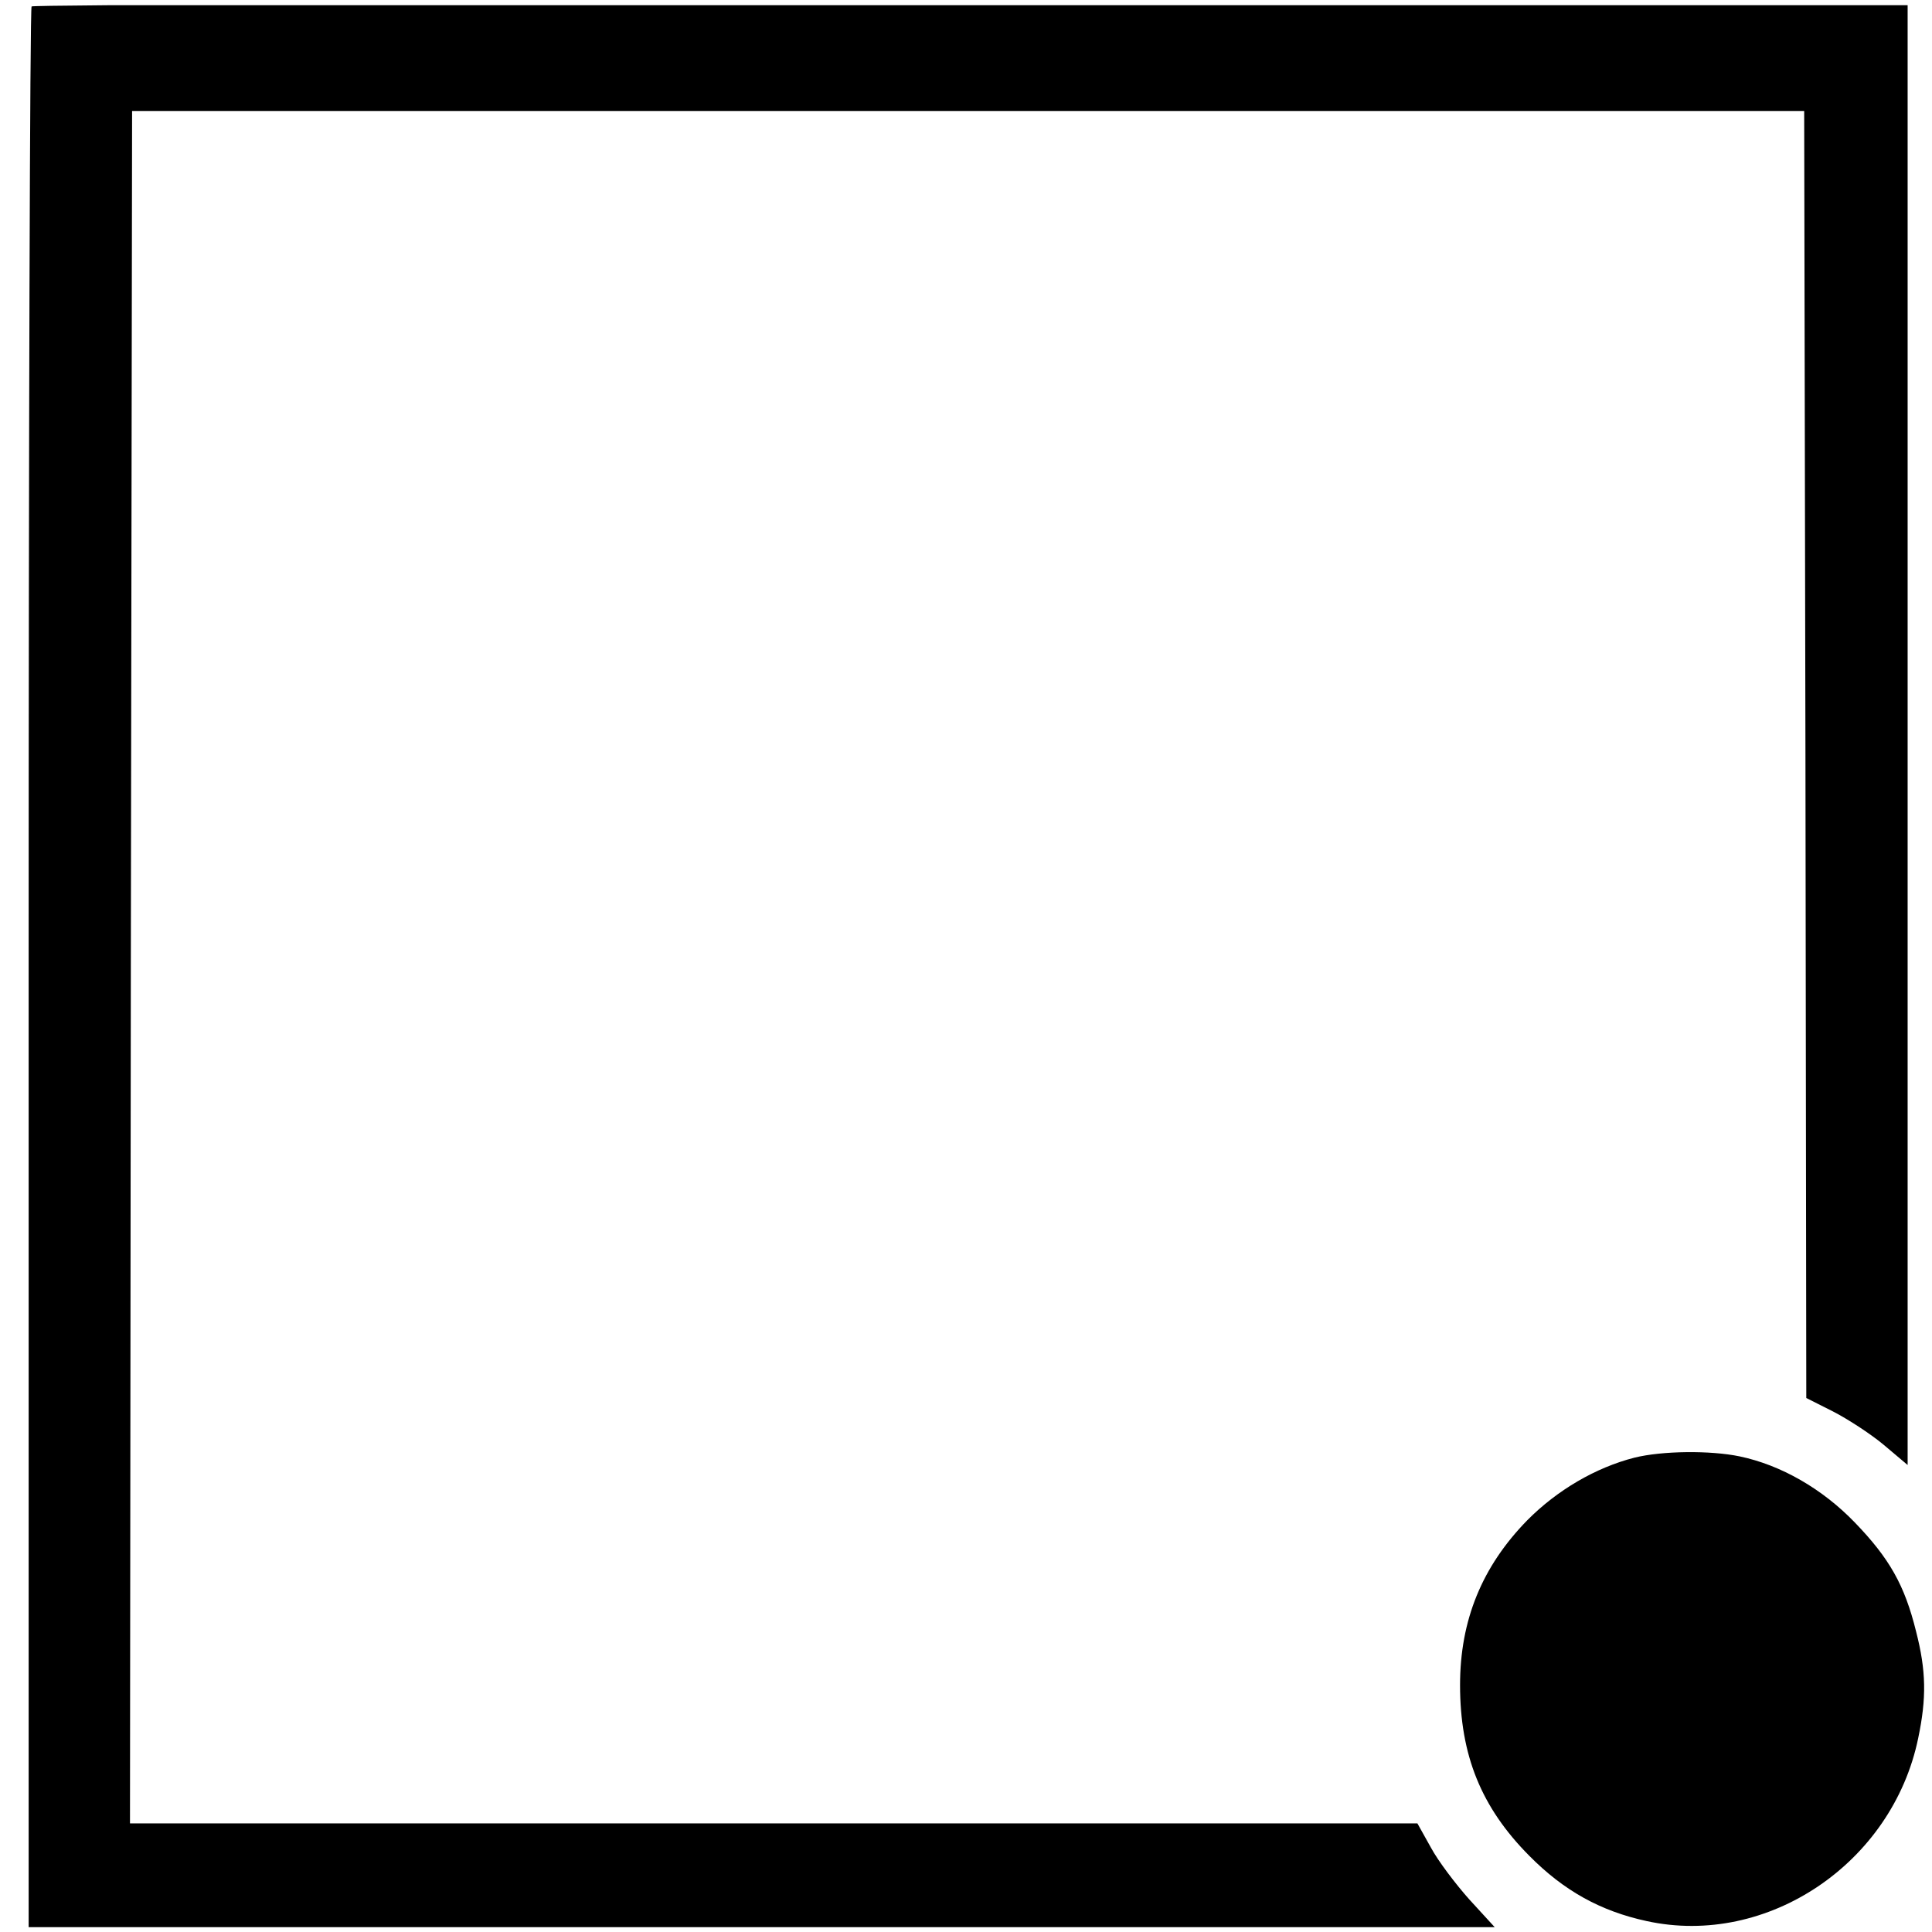<?xml version="1.0" encoding="UTF-8" standalone="no"?>
<!DOCTYPE svg PUBLIC "-//W3C//DTD SVG 1.1//EN" "http://www.w3.org/Graphics/SVG/1.1/DTD/svg11.dtd">
<svg width="100%" height="100%" viewBox="0 0 1024 1024" version="1.1" xmlns="http://www.w3.org/2000/svg" xmlns:xlink="http://www.w3.org/1999/xlink" xml:space="preserve" xmlns:serif="http://www.serif.com/" style="fill-rule:evenodd;clip-rule:evenodd;stroke-linejoin:round;stroke-miterlimit:2;">
    <g id="Artboard1" transform="matrix(1.652,0,0,1.652,-3.303,6.606)">
        <rect x="2" y="-4" width="620" height="620" style="fill:none;"/>
        <g transform="matrix(0.21,0,0,0.215,315.242,312.109)">
            <g transform="matrix(1,0,0,1,-1448.896,-1462.5)">
                <clipPath id="_clip1">
                    <rect x="0" y="0" width="2897.791" height="2925"/>
                </clipPath>
                <g clip-path="url(#_clip1)">
                    <g transform="matrix(0.417,0,0,-0.417,-1179.167,3062.5)">
                        <g transform="matrix(1.547,0,0,1.547,-1547.805,-4019.918)">
                            <path d="M2837,7343C2833,7340 2830,6338 2830,5118L2830,2900L6302,2900L6242,2964C6210,2999 6168,3053 6151,3084L6119,3140L3070,3140L3072,5121L3075,7101L7035,7101L7038,5613L7040,4124L7103,4093C7137,4076 7191,4042 7223,4016L7280,3969L7280,7350L5062,7350C3842,7350 2840,7347 2837,7343Z" style="fill-rule:nonzero;"/>
                        </g>
                        <g transform="matrix(1.547,0,0,1.547,-1547.805,-4019.918)">
                            <path d="M6633,3986C6541,3963 6450,3911 6379,3841C6272,3734 6220,3610 6220,3460C6220,3298 6270,3177 6384,3065C6466,2984 6553,2937 6662,2914C6948,2853 7244,3048 7305,3337C7325,3430 7324,3493 7300,3584C7273,3691 7237,3753 7155,3836C7078,3914 6980,3969 6882,3989C6813,4003 6699,4002 6633,3986Z" style="fill-rule:nonzero;"/>
                        </g>
                    </g>
                </g>
            </g>
        </g>
    </g>
</svg>
